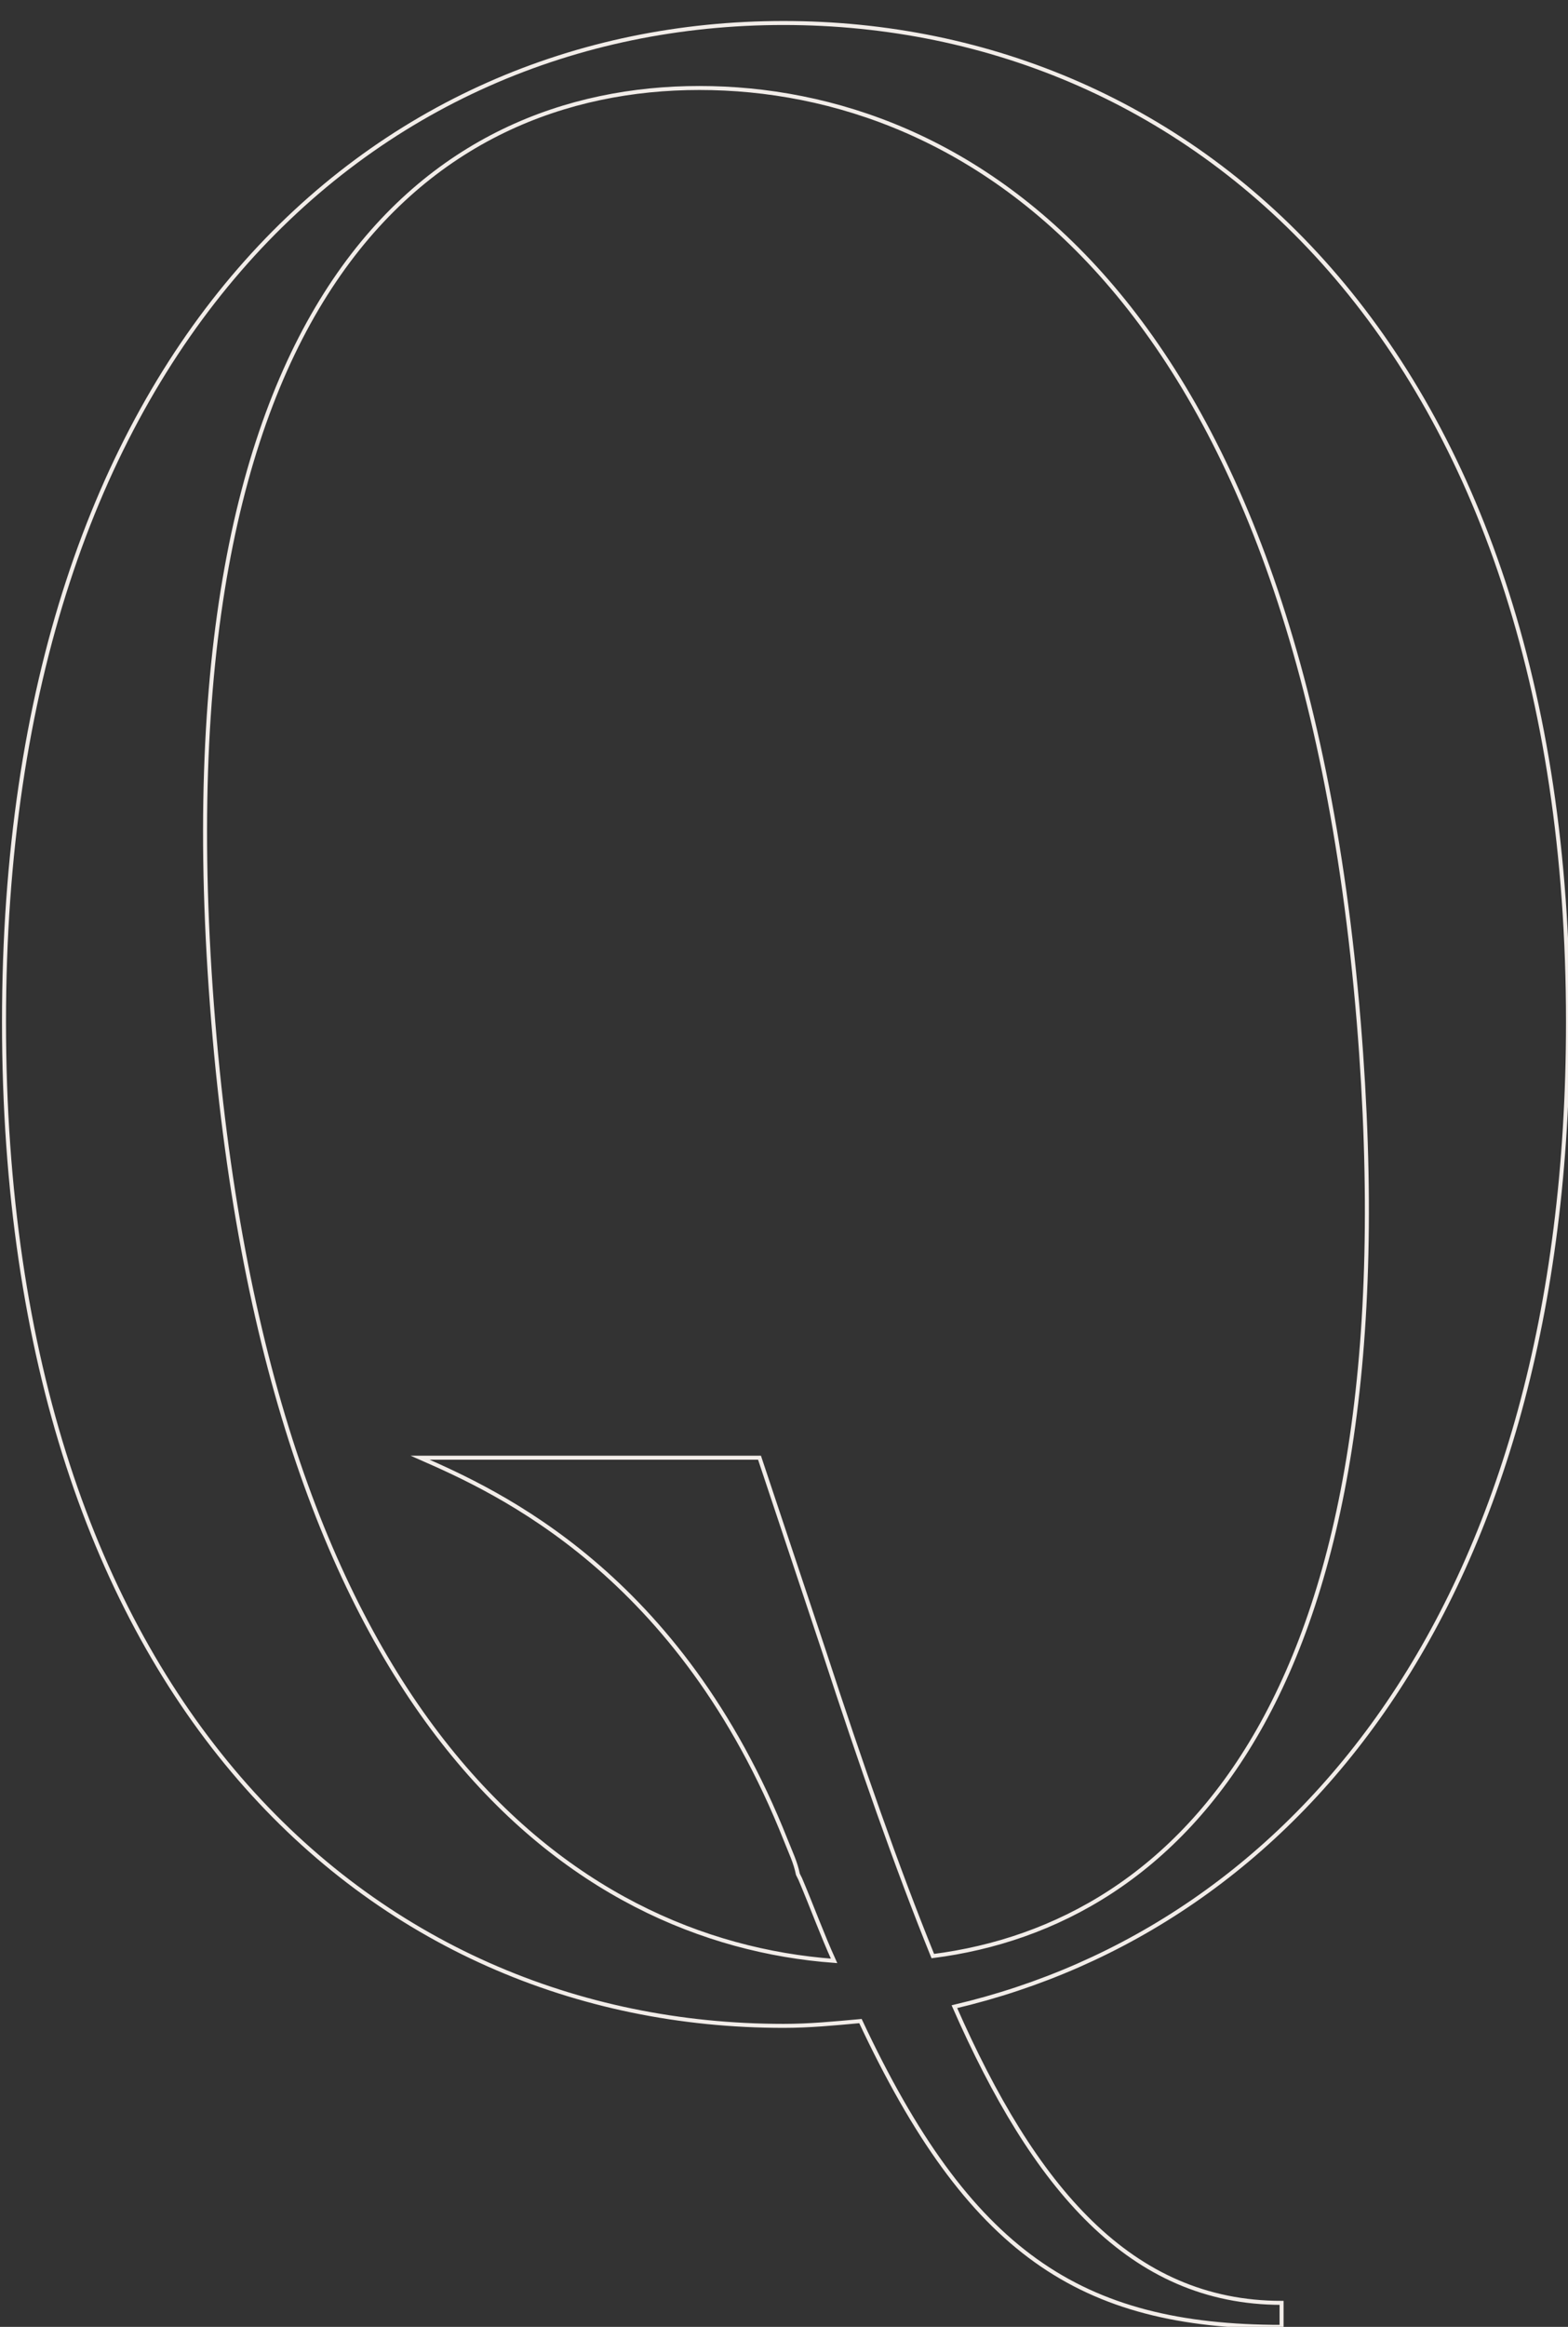 <?xml version="1.0" encoding="UTF-8"?> <!-- Generator: Adobe Illustrator 24.1.2, SVG Export Plug-In . SVG Version: 6.00 Build 0) --> <svg xmlns="http://www.w3.org/2000/svg" xmlns:xlink="http://www.w3.org/1999/xlink" id="Слой_1" x="0px" y="0px" viewBox="0 0 784.5 1163.5" style="enable-background:new 0 0 784.5 1163.5;" xml:space="preserve"><rect x="0" y="0" width="784.5" height="1163.5" fill="#333333" stroke="none"/> <style type="text/css"> .st0{fill:#F2EDE9;} .st1{fill:#FFC197;} .st2{fill:none;stroke:#F2EDE9;stroke-width:2;stroke-miterlimit:10;} </style> <g> <path class="st2" d="M2,511C2,174,186.2,11.5,392,11.5C597.9,11.5,784.5,174,784.5,511c0,291.3-137.2,452.6-307,492.4 c39.7,90.3,87.9,148.1,163.7,148.1v12c-101.1,0-156.5-37.3-210.7-152.9c-13.2,1.2-25.3,2.4-38.5,2.4C186.2,1013,2,850.5,2,511z M417.3,980.5c-6-13.2-10.8-26.5-16.9-40.9l-1.2-2.4c-1.2-6-3.6-10.8-6-16.9c-53-133.6-144.5-174.5-183-191.4H380l32.5,97.5 c18.1,55.4,36.1,107.1,54.2,151.7c122.8-15.6,240.8-130,213.1-467.1C649.6,145.1,483.5,44,349.9,44C217.5,44,76.6,145.1,106.7,511 C135.6,862.6,287.3,970.9,417.3,980.5z"></path> </g> </svg> 
